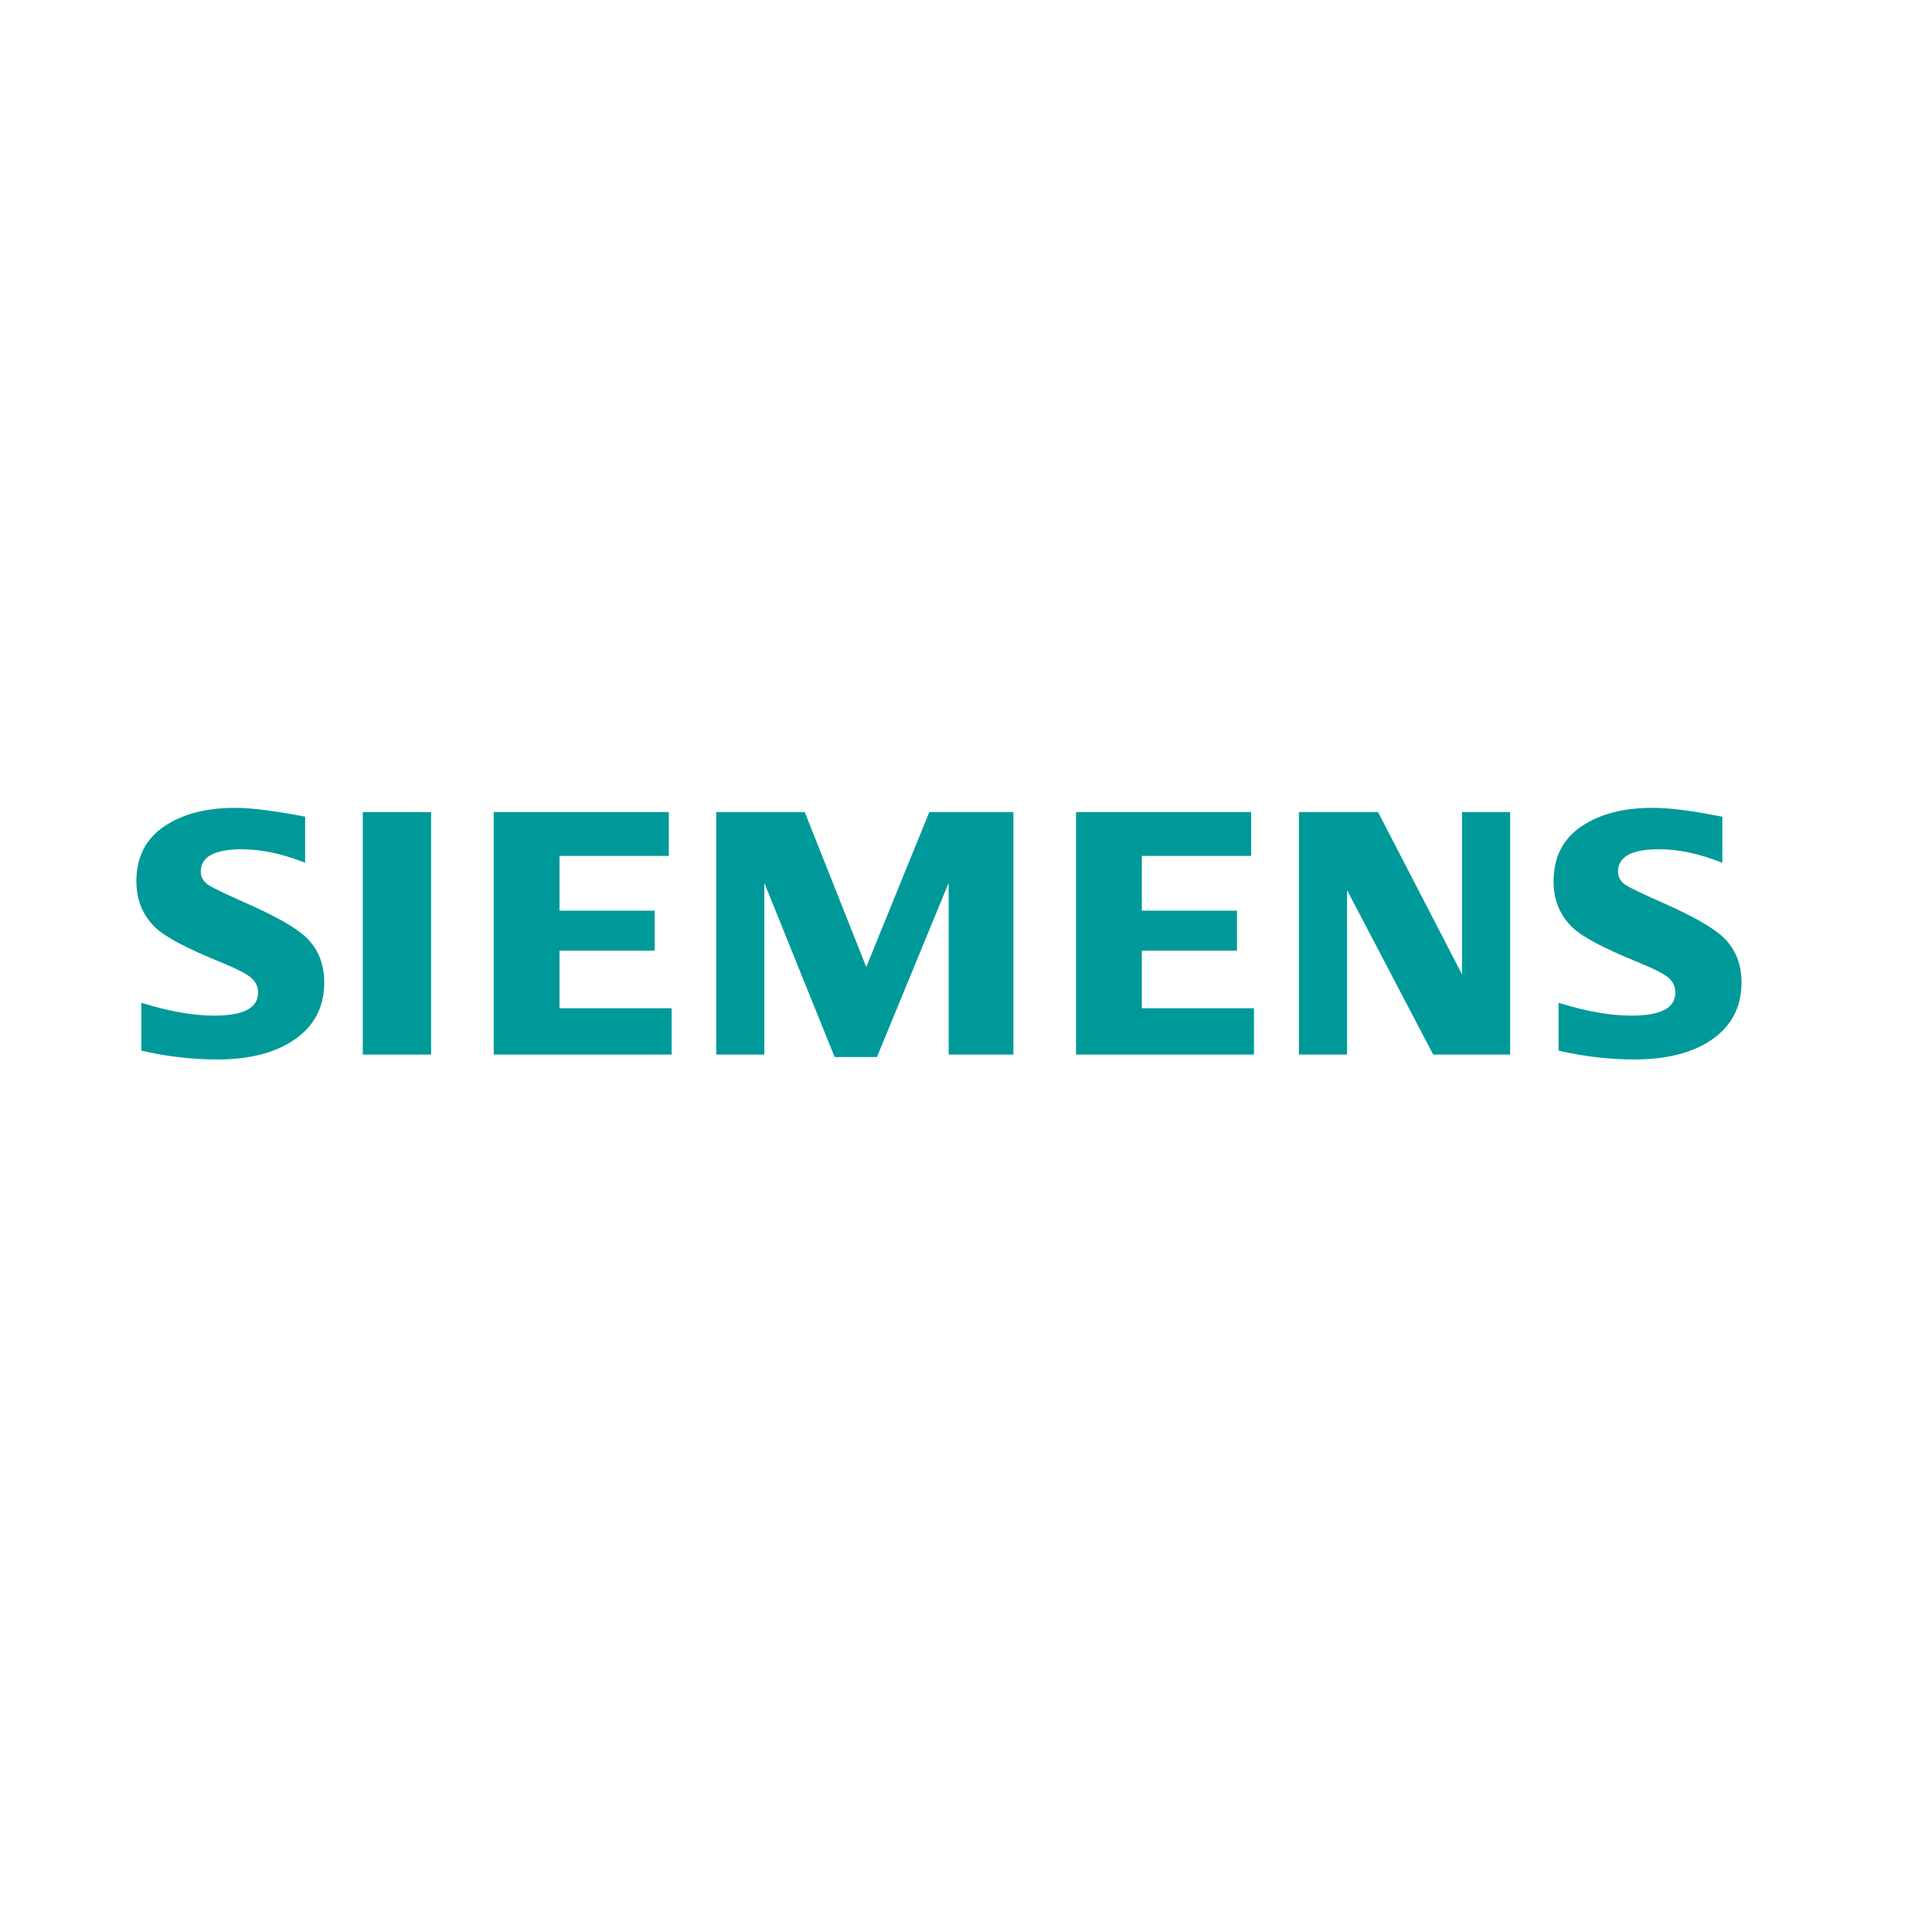 <svg xmlns="http://www.w3.org/2000/svg" xmlns:xlink="http://www.w3.org/1999/xlink" id="Layer_1" x="0px" y="0px" width="150px" height="150px" viewBox="0 0 150 150" xml:space="preserve"><g>	<g>		<path fill-rule="evenodd" clip-rule="evenodd" fill="#009999" d="M10.974,81.572v-3.718c2.133,0.666,4.021,0.999,5.664,0.999   c2.267,0,3.4-0.595,3.4-1.783c0-0.443-0.166-0.815-0.496-1.116c-0.338-0.319-1.204-0.764-2.596-1.331   c-2.498-1.019-4.127-1.888-4.885-2.607c-0.98-0.947-1.473-2.144-1.473-3.59c0-1.861,0.716-3.281,2.146-4.255   c1.412-0.967,3.254-1.45,5.524-1.45c1.251,0,3.063,0.229,5.433,0.687v3.577c-1.764-0.698-3.399-1.047-4.912-1.047   c-2.128,0-3.191,0.578-3.191,1.741c0,0.435,0.213,0.789,0.643,1.063c0.357,0.224,1.341,0.692,2.949,1.41   c2.315,1.021,3.857,1.907,4.627,2.662c0.91,0.895,1.367,2.054,1.367,3.472c0,2.04-0.895,3.597-2.682,4.669   c-1.448,0.869-3.327,1.302-5.633,1.302C14.914,82.257,12.951,82.029,10.974,81.572z"></path>		<polygon fill-rule="evenodd" clip-rule="evenodd" fill="#009999" points="28.168,63.049 28.168,63.049 33.47,63.049 33.47,81.877    28.168,81.877   "></polygon>		<polygon fill-rule="evenodd" clip-rule="evenodd" fill="#009999" points="38.332,81.877 38.332,63.049 51.928,63.049    51.928,66.454 43.441,66.454 43.441,70.706 50.828,70.706 50.828,73.812 43.441,73.812 43.441,78.28 52.147,78.28 52.147,81.877      "></polygon>		<polygon fill-rule="evenodd" clip-rule="evenodd" fill="#009999" points="55.608,81.877 55.608,63.049 62.481,63.049    67.256,75.079 72.15,63.049 78.68,63.049 78.68,81.877 73.653,81.877 73.653,68.547 68.086,82.068 64.801,82.068 59.342,68.547    59.342,81.877   "></polygon>		<polygon fill-rule="evenodd" clip-rule="evenodd" fill="#009999" points="83.543,81.877 83.543,63.049 97.139,63.049    97.139,66.454 88.652,66.454 88.652,70.706 96.039,70.706 96.039,73.812 88.652,73.812 88.652,78.28 97.359,78.28 97.359,81.877      "></polygon>		<polygon fill-rule="evenodd" clip-rule="evenodd" fill="#009999" points="100.846,81.877 100.846,63.049 106.99,63.049    113.51,75.652 113.51,63.049 117.246,63.049 117.246,81.877 111.273,81.877 104.582,69.104 104.582,81.877   "></polygon>		<g>			<path fill-rule="evenodd" clip-rule="evenodd" fill="#009999" d="M121.006,81.572v-3.718c2.119,0.666,4.008,0.999,5.67,0.999    c2.264,0,3.396-0.595,3.396-1.783c0-0.443-0.168-0.815-0.479-1.116c-0.342-0.319-1.215-0.764-2.617-1.331    c-2.48-1.011-4.111-1.879-4.881-2.607c-0.986-0.939-1.475-2.141-1.475-3.602c0-1.854,0.717-3.27,2.15-4.243    c1.412-0.967,3.25-1.45,5.525-1.45c1.277,0,2.928,0.201,4.963,0.604l0.467,0.082v3.577c-1.766-0.698-3.404-1.049-4.922-1.049    c-2.129,0-3.178,0.58-3.178,1.743c0,0.435,0.207,0.789,0.633,1.063c0.344,0.214,1.33,0.684,2.971,1.41    c2.295,1.021,3.832,1.907,4.611,2.662c0.914,0.895,1.371,2.052,1.371,3.472c0,2.04-0.893,3.597-2.67,4.669    c-1.465,0.869-3.344,1.302-5.648,1.302C124.941,82.257,122.979,82.029,121.006,81.572z"></path>		</g>	</g></g><rect x="-3.1" y="-2.511" fill-rule="evenodd" clip-rule="evenodd" fill="none" width="149.999" height="150"></rect></svg>